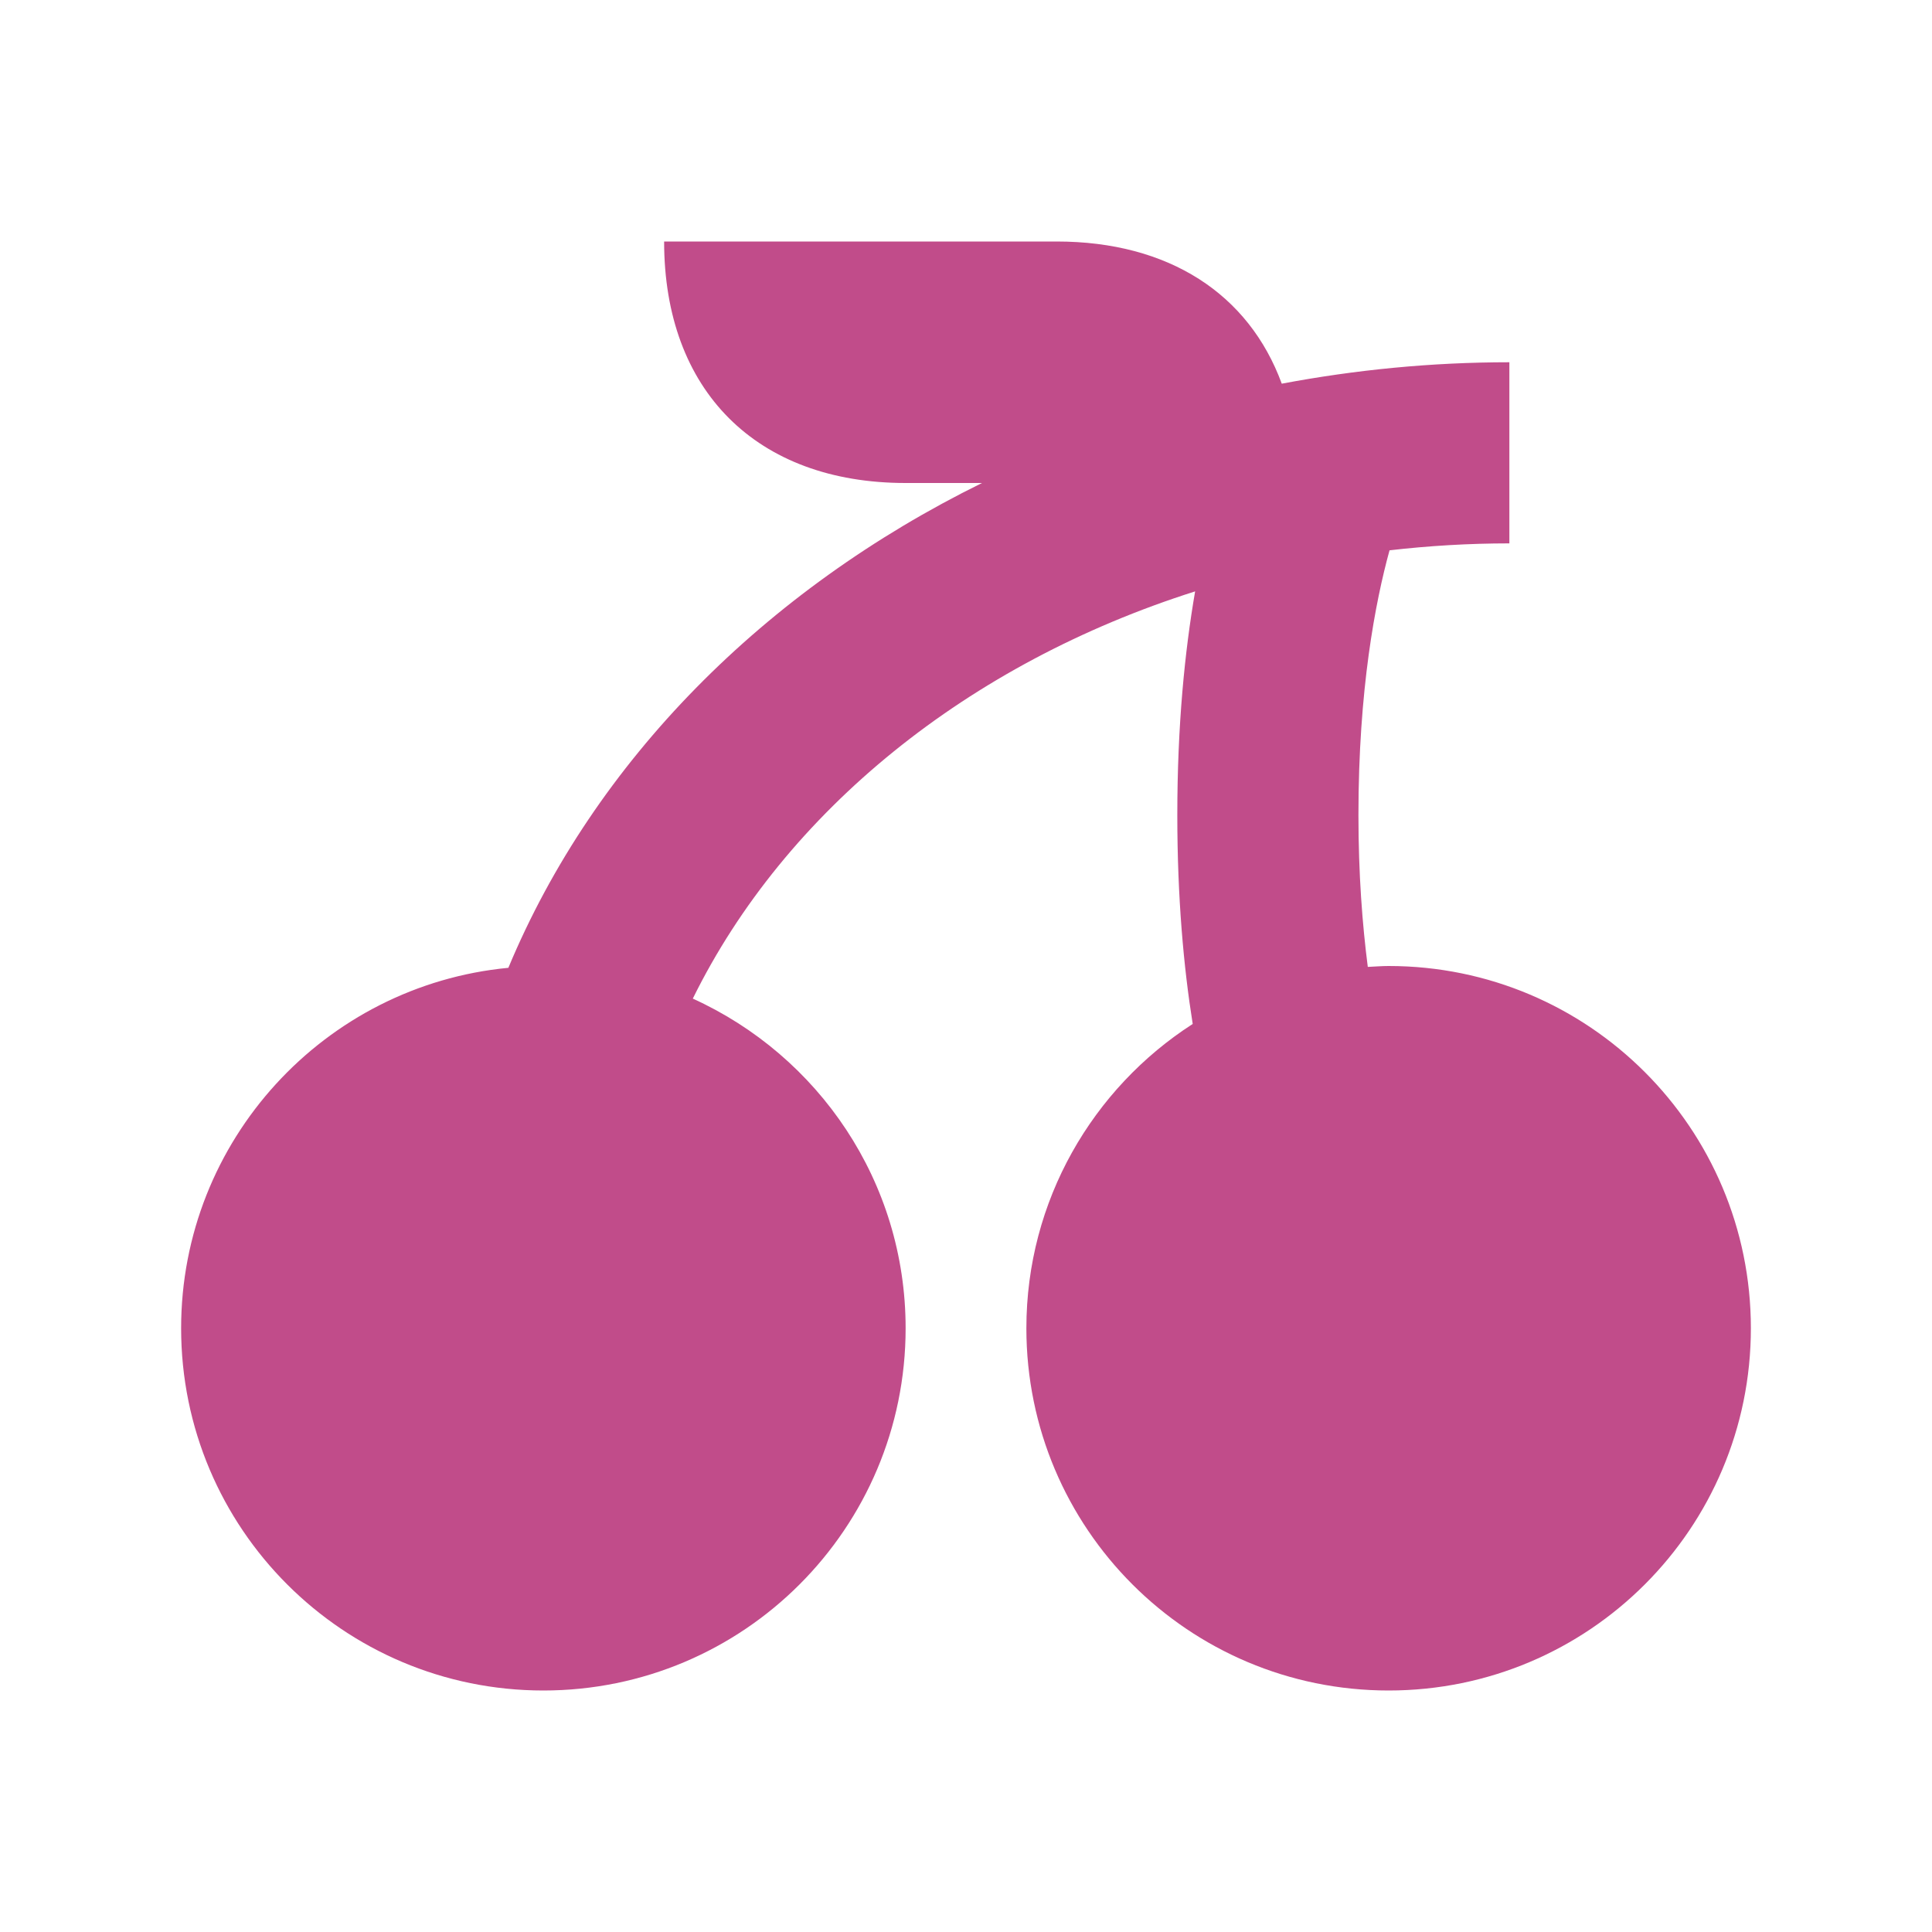 <svg xmlns="http://www.w3.org/2000/svg"  viewBox="0 0 64 64"><defs fill="#C14C8A" /><path  d="m58,44c0,6.63-5.37,12-12,12s-12-5.37-12-12c0-4.23,2.2-7.95,5.51-10.08-.3-1.88-.51-4.18-.51-6.92,0-2.99.25-5.44.59-7.41-7.5,2.38-13.57,7.26-16.64,13.49,4.16,1.89,7.05,6.06,7.05,10.92,0,6.63-5.37,12-12,12s-12-5.37-12-12c0-6.23,4.76-11.36,10.84-11.94,2.86-6.86,8.5-12.52,15.69-16.06h-2.53c-4.94,0-8-3.06-8-8h13c3.72,0,6.37,1.74,7.46,4.71,2.44-.46,4.96-.71,7.54-.71v6c-1.34,0-2.67.08-3.97.23-.47,1.71-1.03,4.61-1.03,8.77,0,1.96.13,3.63.31,5.03.23-.01.46-.03.69-.03,6.63,0,12,5.37,12,12Z" fill="#C14C8A" /></svg>